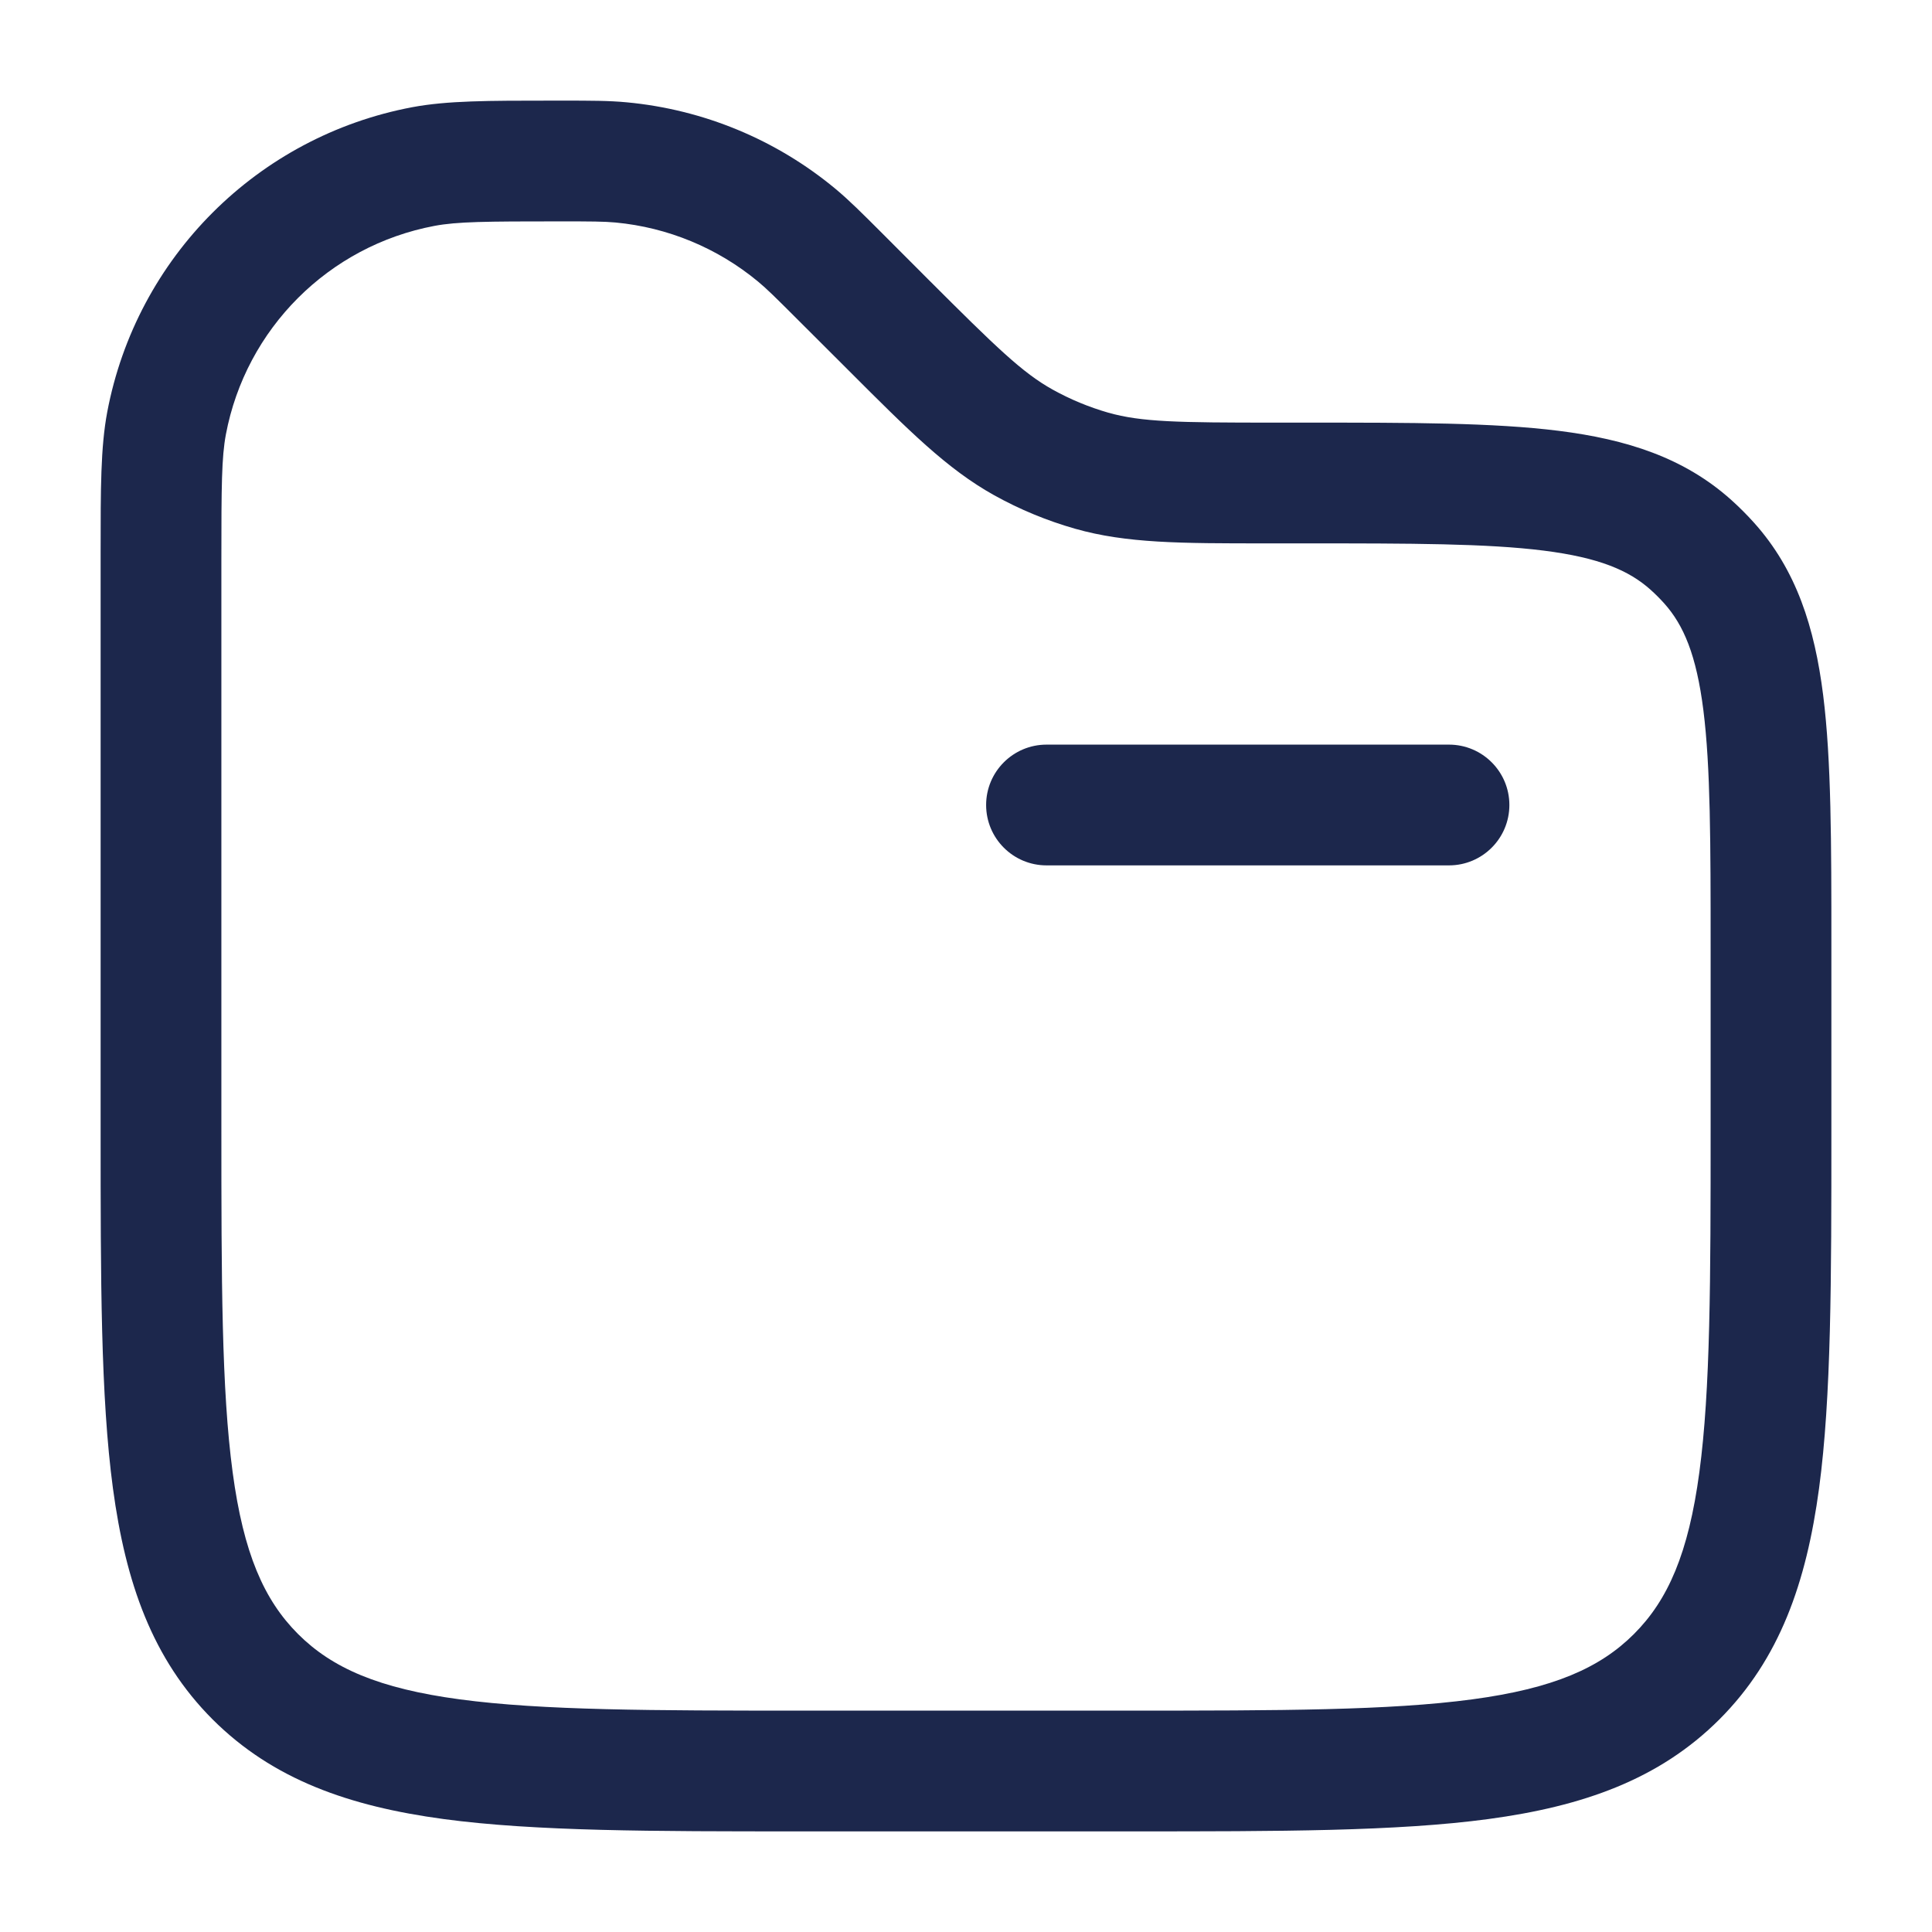 <?xml version="1.0" encoding="utf-8"?><!-- Uploaded to: SVG Repo, www.svgrepo.com, Generator: SVG Repo Mixer Tools -->
<svg width="800px" height="800px" viewBox="0 0 24 24" fill="none" xmlns="http://www.w3.org/2000/svg">
<path fill-rule="evenodd" clip-rule="evenodd" d="M6.859 1.25C6.889 1.25 6.919 1.25 6.95 1.25L6.987 1.25C7.338 1.25 7.564 1.25 7.785 1.271C8.737 1.36 9.639 1.733 10.375 2.343C10.546 2.485 10.706 2.645 10.954 2.893L11.53 3.47C12.376 4.315 12.701 4.631 13.077 4.84C13.295 4.961 13.526 5.057 13.766 5.126C14.179 5.243 14.632 5.25 15.828 5.25L16.253 5.25C17.526 5.25 18.552 5.25 19.364 5.352C20.205 5.458 20.92 5.684 21.508 6.212C21.606 6.3 21.7 6.394 21.788 6.492C22.317 7.08 22.542 7.795 22.648 8.636C22.75 9.448 22.75 10.474 22.75 11.747V14.056C22.75 15.894 22.75 17.35 22.597 18.489C22.439 19.662 22.107 20.61 21.359 21.359C20.61 22.107 19.662 22.439 18.489 22.597C17.35 22.75 15.894 22.75 14.056 22.75H9.944C8.106 22.75 6.65 22.75 5.511 22.597C4.339 22.439 3.39 22.107 2.641 21.359C1.893 20.61 1.561 19.662 1.403 18.489C1.25 17.35 1.25 15.894 1.25 14.056L1.25 6.95C1.25 6.919 1.25 6.889 1.25 6.859C1.25 6.063 1.25 5.557 1.332 5.119C1.695 3.198 3.198 1.695 5.119 1.332C5.557 1.25 6.063 1.25 6.859 1.25ZM6.95 2.75C6.033 2.75 5.679 2.753 5.397 2.806C4.083 3.054 3.054 4.083 2.806 5.397C2.753 5.679 2.75 6.033 2.75 6.95V14C2.75 15.907 2.752 17.262 2.89 18.289C3.025 19.295 3.279 19.875 3.702 20.298C4.125 20.721 4.705 20.975 5.711 21.11C6.739 21.248 8.093 21.25 10 21.25H14C15.907 21.25 17.262 21.248 18.289 21.11C19.295 20.975 19.875 20.721 20.298 20.298C20.721 19.875 20.975 19.295 21.11 18.289C21.248 17.262 21.25 15.907 21.25 14V11.798C21.25 10.462 21.249 9.53 21.16 8.823C21.073 8.134 20.914 7.764 20.673 7.495C20.62 7.436 20.564 7.38 20.505 7.327C20.236 7.086 19.866 6.927 19.177 6.84C18.47 6.751 17.538 6.75 16.202 6.75H15.828C15.791 6.75 15.755 6.75 15.718 6.75C14.67 6.75 13.994 6.75 13.355 6.568C13.004 6.468 12.666 6.328 12.348 6.151C11.766 5.827 11.289 5.349 10.548 4.608C10.522 4.583 10.496 4.557 10.47 4.53L9.919 3.98C9.636 3.697 9.528 3.59 9.417 3.498C8.914 3.081 8.297 2.825 7.646 2.764C7.503 2.751 7.35 2.75 6.95 2.75ZM12.25 10C12.25 9.586 12.586 9.25 13 9.25H18C18.414 9.25 18.75 9.586 18.75 10C18.75 10.414 18.414 10.75 18 10.75H13C12.586 10.75 12.25 10.414 12.25 10Z" fill="#1C274C"/>
</svg>